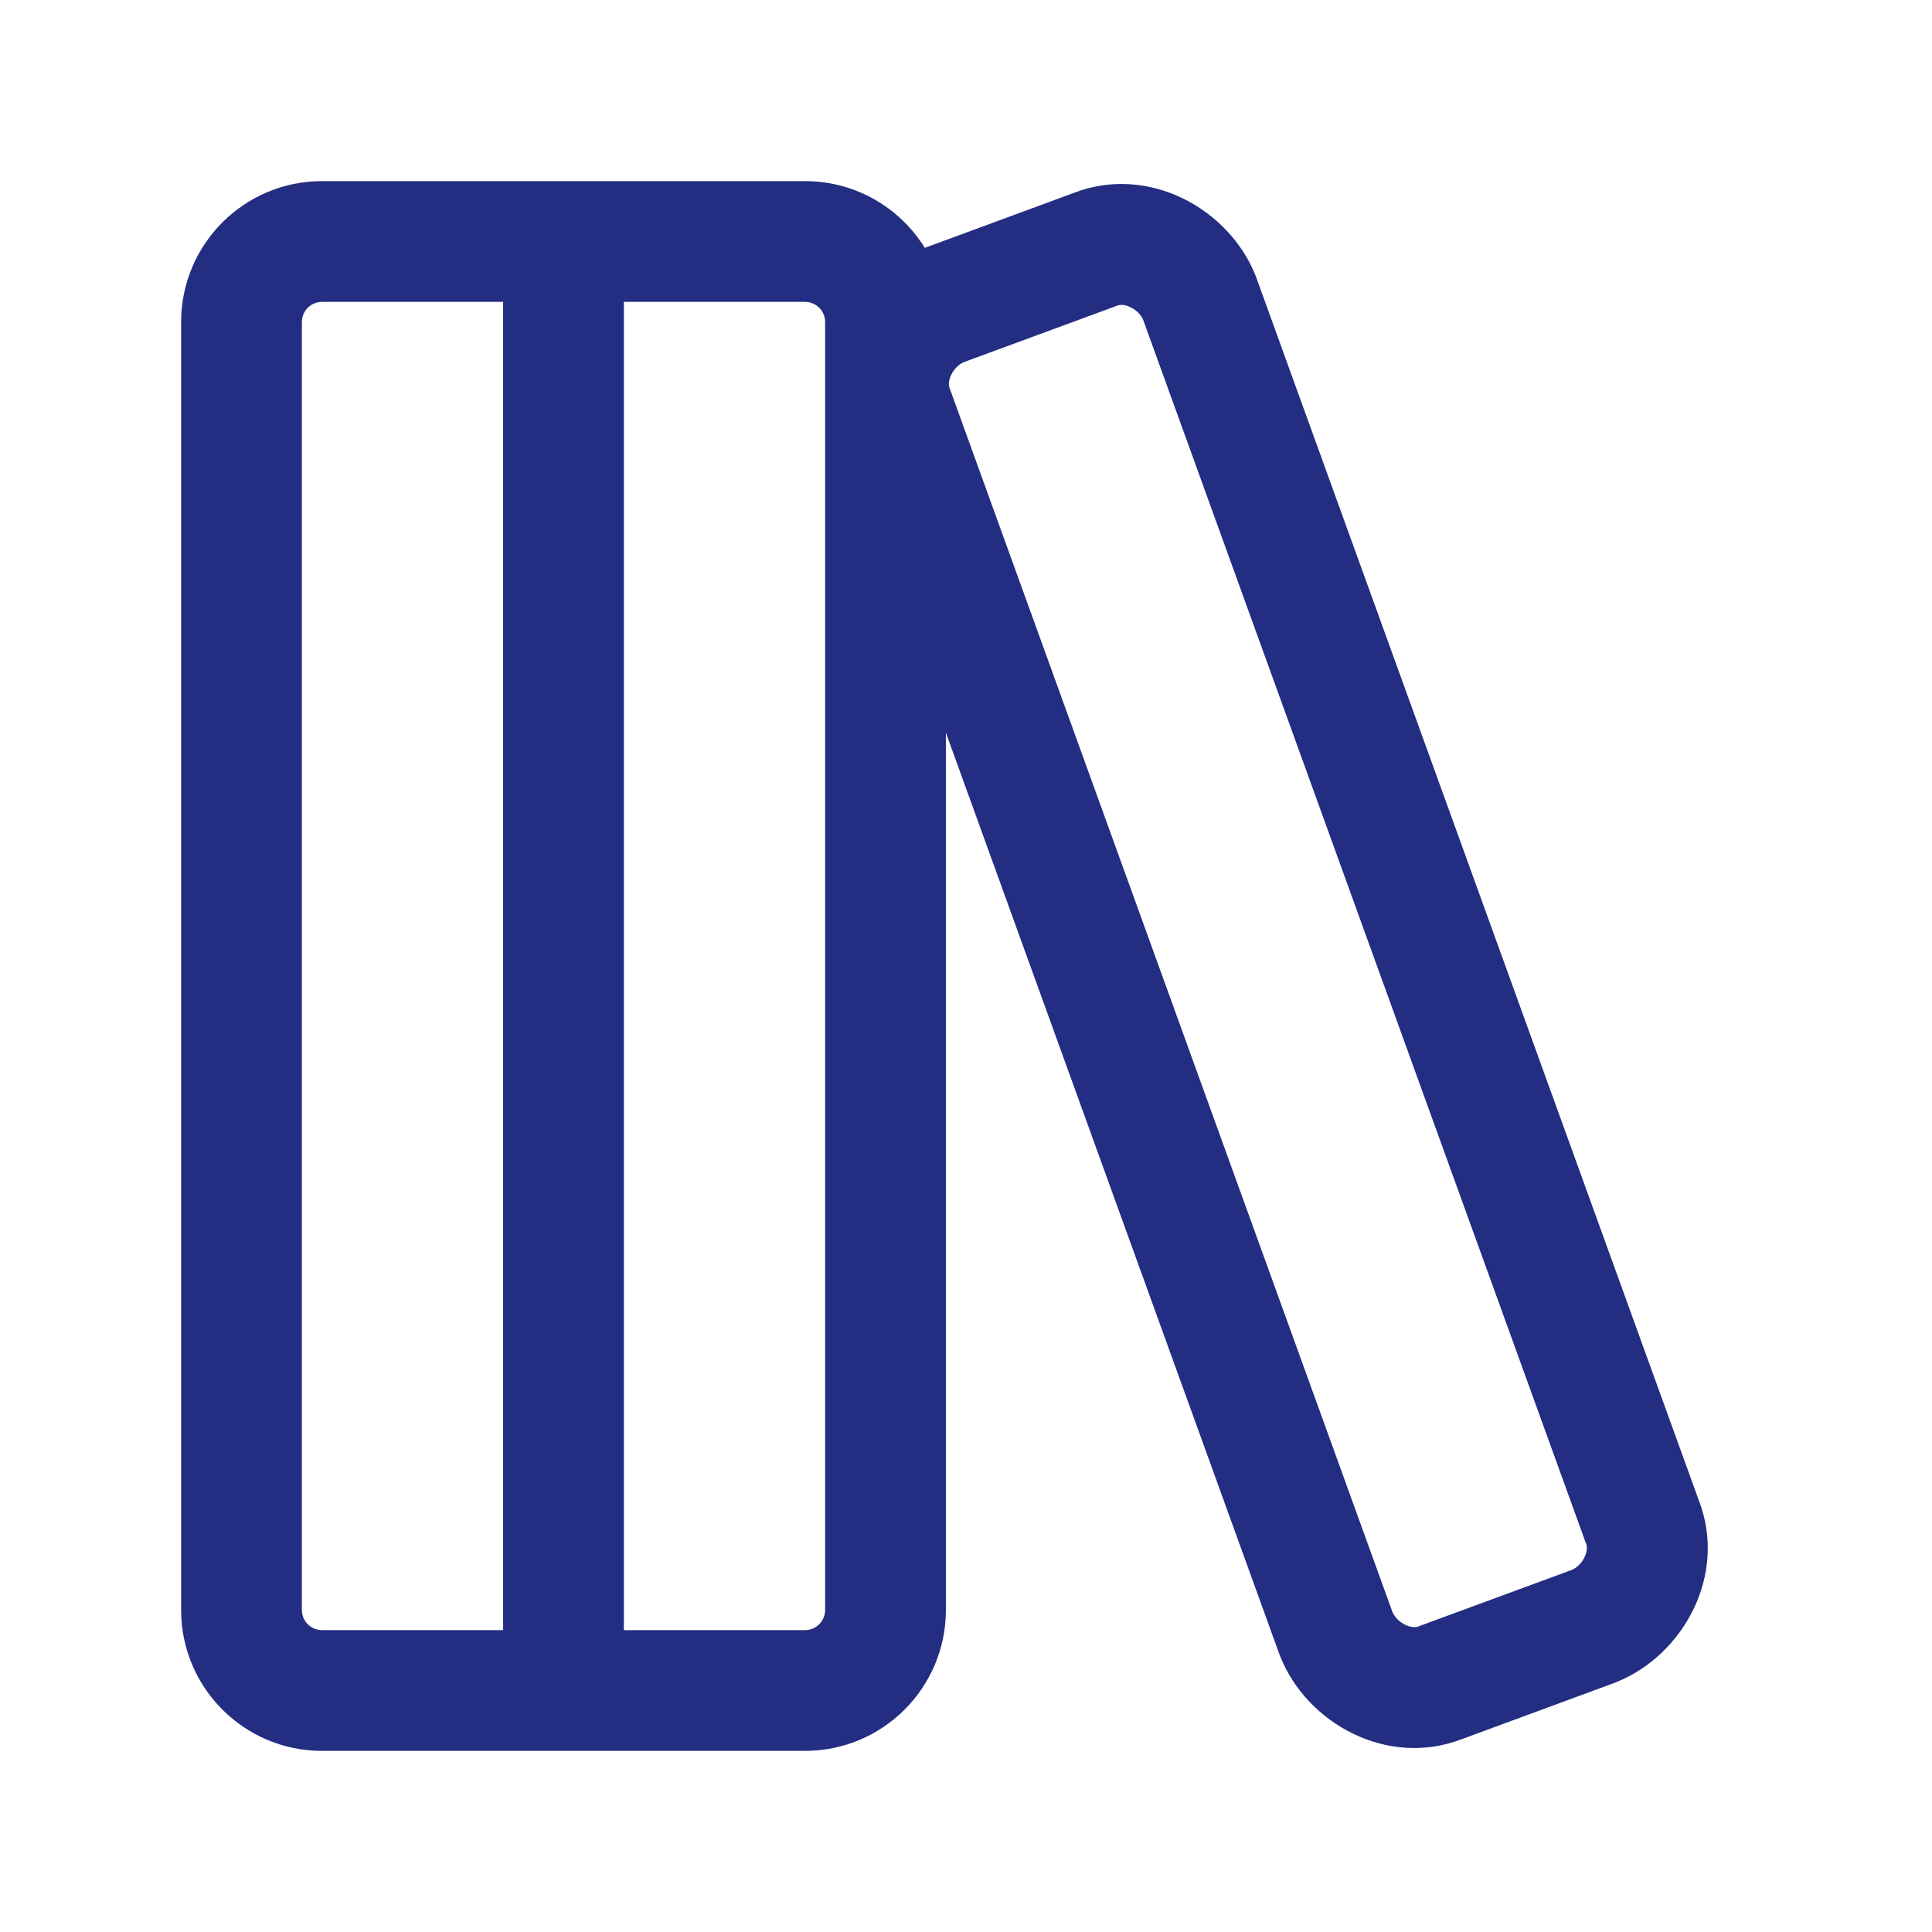 <?xml version="1.0" encoding="UTF-8"?>
<svg xmlns="http://www.w3.org/2000/svg" width="24" height="24" viewBox="0 0 24 24" fill="none">
  <g clip-path="url(#clip0_255_106)">
    <path fill-rule="evenodd" clip-rule="evenodd" d="M4 3.75C3.862 3.75 3.75 3.862 3.75 4V20C3.75 20.138 3.862 20.25 4 20.25H6.25V3.75H4ZM7.75 3.75V20.25H10C10.138 20.25 10.25 20.138 10.25 20V4C10.25 3.862 10.138 3.75 10 3.75H7.75ZM4 21.75H7H10C10.966 21.75 11.75 20.966 11.75 20V9.101L15.895 20.555C15.898 20.563 15.901 20.571 15.904 20.578C16.236 21.41 17.238 21.965 18.168 21.601L20.059 20.904L20.078 20.896C20.909 20.564 21.464 19.564 21.102 18.635L15.605 3.445C15.602 3.437 15.6 3.429 15.596 3.421C15.264 2.59 14.262 2.035 13.332 2.399L11.488 3.079C11.18 2.581 10.629 2.25 10 2.25H7H4C3.034 2.25 2.25 3.034 2.25 4V20C2.25 20.966 3.034 21.75 4 21.75ZM13.879 3.796C13.906 3.785 13.963 3.778 14.041 3.815C14.119 3.852 14.175 3.913 14.2 3.971L19.695 19.155C19.698 19.163 19.701 19.171 19.704 19.178C19.715 19.206 19.722 19.263 19.685 19.341C19.648 19.419 19.586 19.476 19.528 19.501L17.641 20.196L17.622 20.204C17.594 20.215 17.537 20.222 17.459 20.185C17.381 20.148 17.325 20.087 17.299 20.029L11.805 4.845C11.802 4.837 11.8 4.829 11.796 4.821C11.785 4.794 11.778 4.737 11.815 4.659C11.852 4.581 11.914 4.524 11.972 4.499L13.859 3.804L13.879 3.796Z" fill="#232D82"></path>
  </g>
  <defs>
    <clipPath id="clip0_255_106">
      <rect width="24" height="24" fill="white"></rect>
    </clipPath>
  </defs>
</svg>
